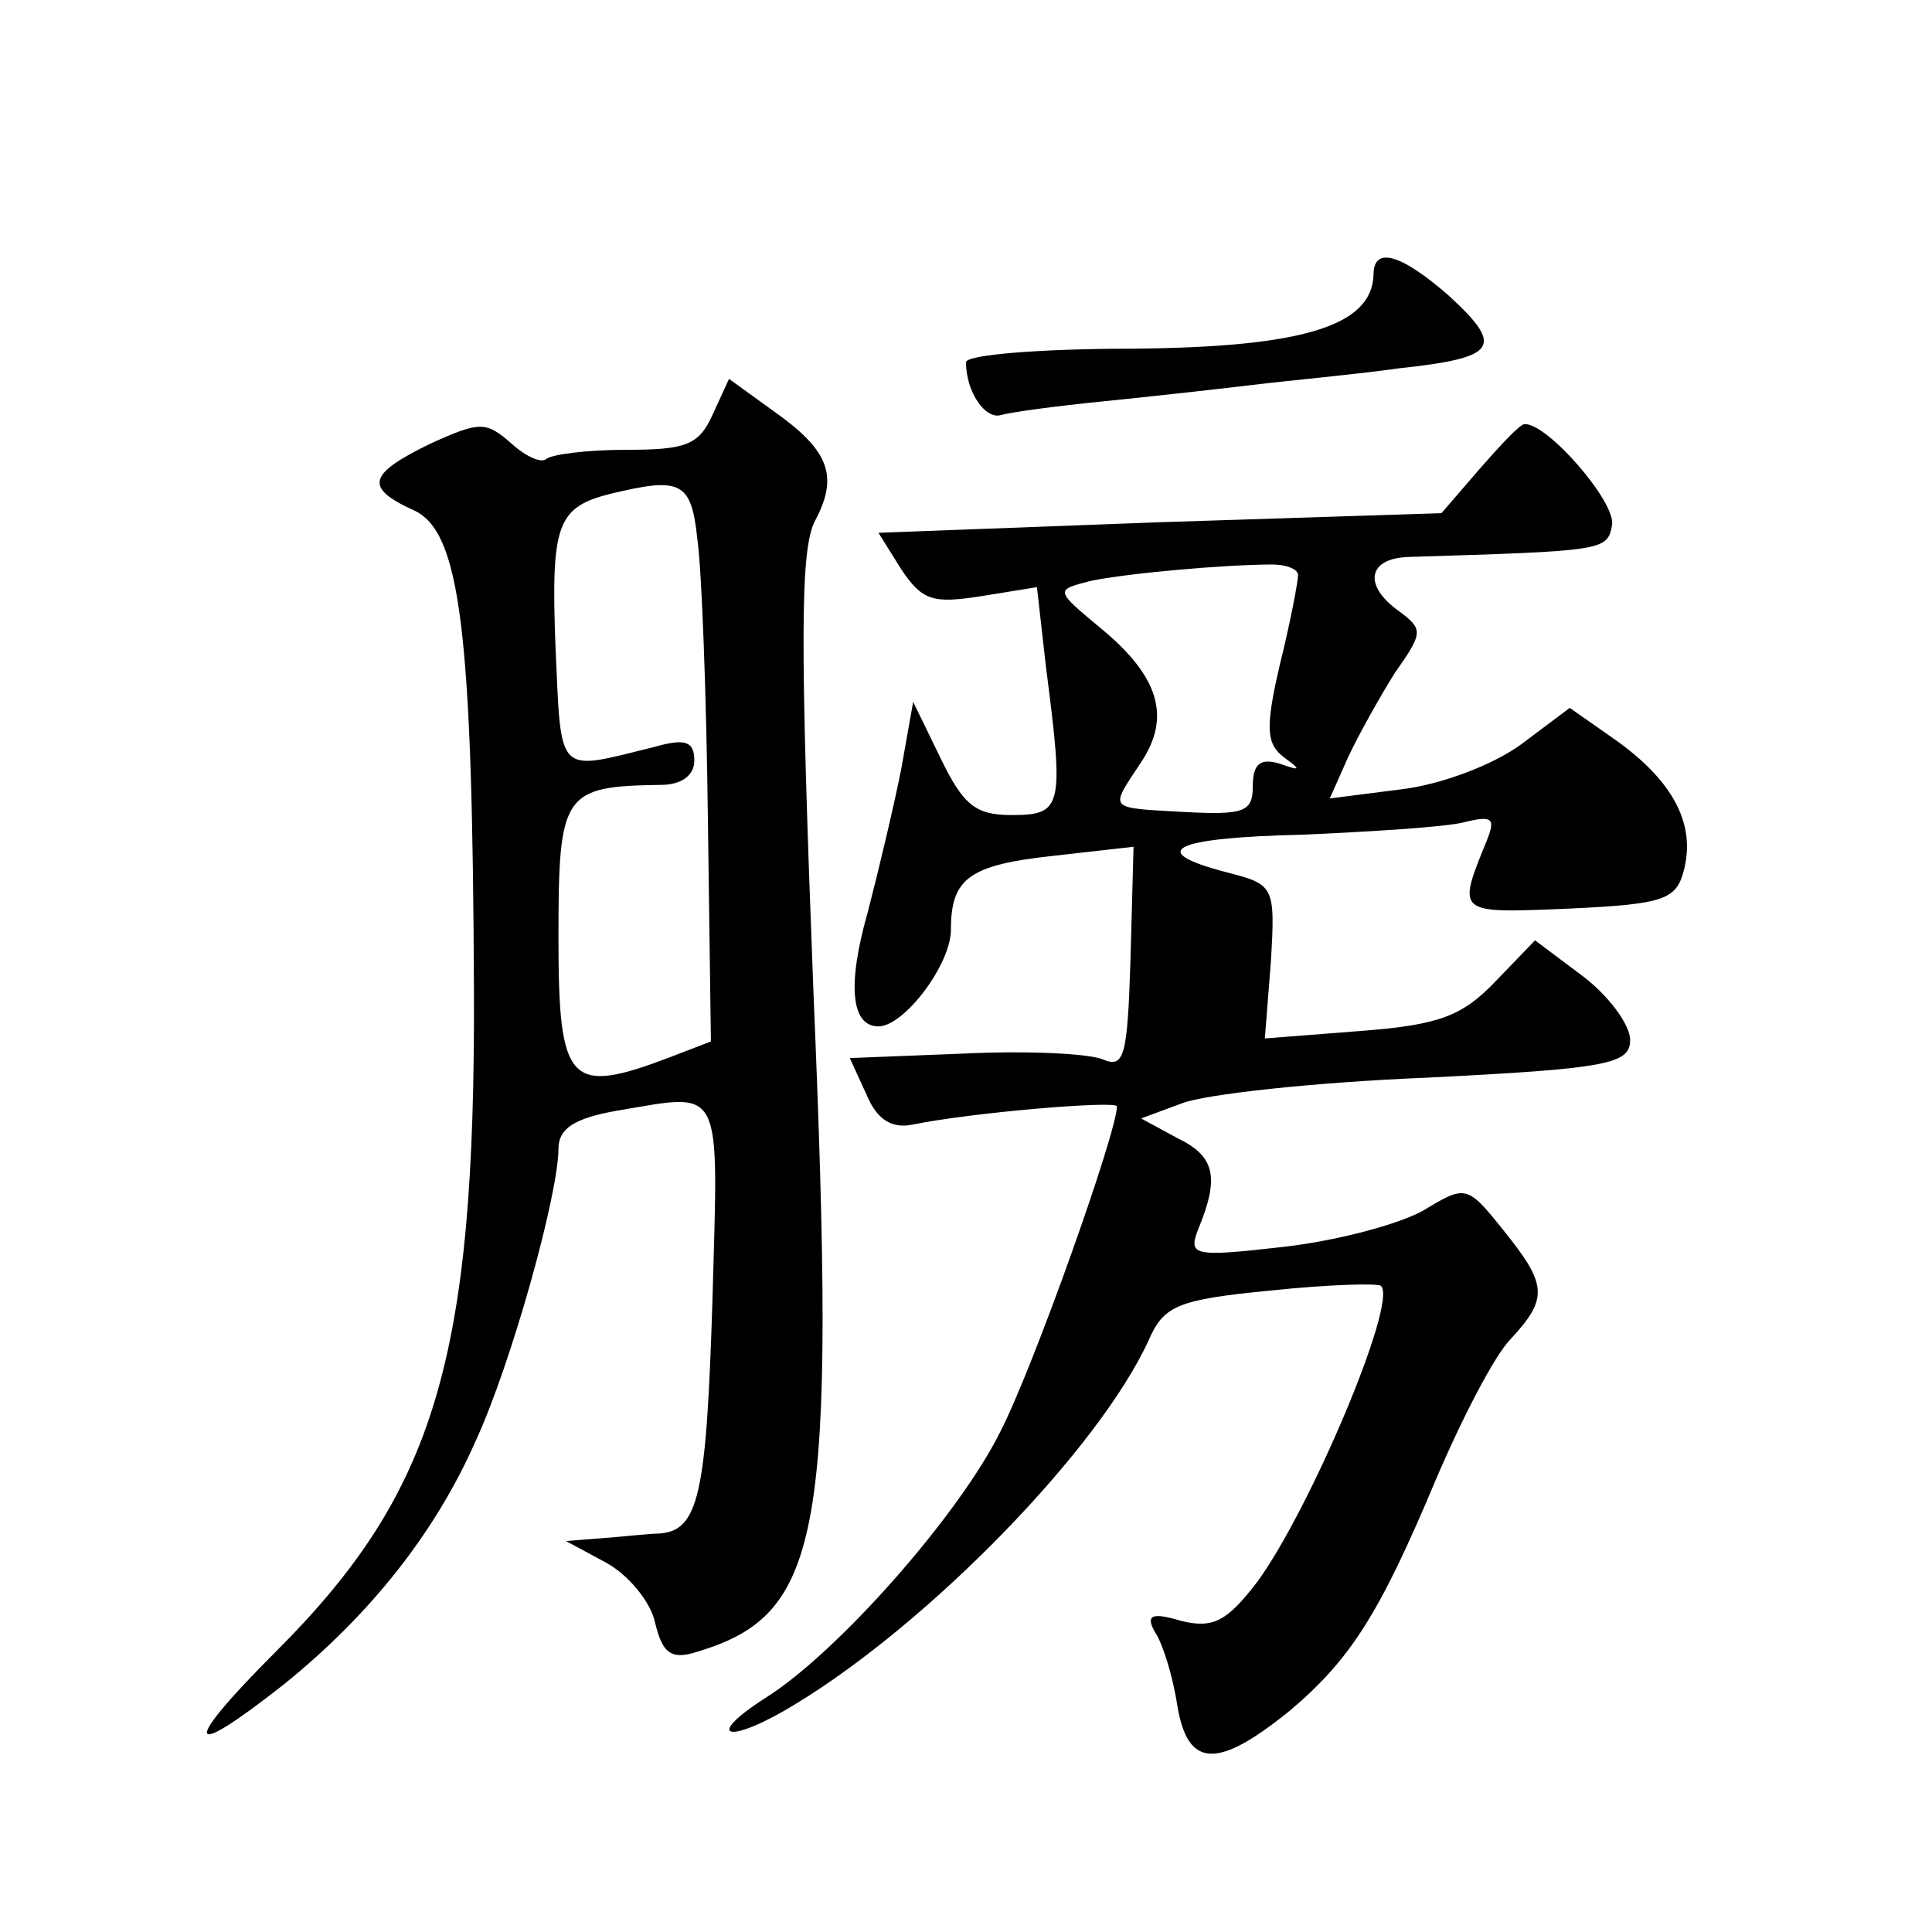 <?xml version="1.0" standalone="no"?>
<!DOCTYPE svg PUBLIC "-//W3C//DTD SVG 20010904//EN"
 "http://www.w3.org/TR/2001/REC-SVG-20010904/DTD/svg10.dtd">
<svg version="1.0" xmlns="http://www.w3.org/2000/svg"
 width="128pt" height="128pt" viewBox="0 0 128 128"
 preserveAspectRatio="xMidYMid meet">
<g transform="translate(0,128) scale(0.1,-0.1)"
fill="#0" stroke="none">
<path d="M910 1098 c-1 -34 -47 -48 -159 -49 -61 0 -111 -4 -111 -9 0 -20 13 -38
23 -35 7 2 37 6 67 9 30 3 75 8 100 11 25 3 69 7 97 11 65 7 70 14 33 48 -32 28
-50 33 -50 14z M472 1005 c-9 -20 -18 -23 -57 -23 -26 0 -49 -3 -53 -6 -3 -3 -13
1 -23 10 -17 15 -21 15 -54 0 -41 -20 -44 -29 -11 -44 31 -14 39 -79 40 -317 1
-246 -26 -334 -131 -439 -63 -63 -61 -74 5 -22 57 46 100 100 127 161 24 52 55
164 55 194 0 13 10 20 38 25 72 12 68 20 64 -126 -4 -128 -9 -152 -35 -154 -7 0
-23 -2 -37 -3 l-25 -2 26 -14 c15 -8 30 -26 33 -40 5 -21 11 -25 29 -19 82 25 91
78 76 435 -9 233 -9 295 1 314 16 30 9 47 -28 73 l-29 21 -11 -24z m-10 -82 c3
-21 6 -104 7 -186 l2 -147 -26 -10 c-68 -26 -75 -19 -75 79 0 96 3 100 68 101 13
0 22 6 22 16 0 13 -6 15 -27 9 -65 -16 -61 -20 -65 67 -3 81 1 92 37 101 46 11
53 8 57 -30z M980 969 l-25 -29 -187 -6 -186 -7 15 -24 c14 -21 21 -23 53 -18 l37
6 6 -53 c12 -93 11 -98 -23 -98 -24 0 -32 7 -47 38 l-18 37 -8 -45 c-5 -25 -15
-67 -22 -94 -14 -49 -11 -76 7 -76 17 0 48 41 48 64 0 34 12 43 68 49 l53 6 -2
-74 c-2 -64 -4 -73 -18 -67 -9 4 -50 6 -92 4 l-76 -3 11 -24 c7 -17 17 -23 31 -20
39 8 135 16 135 12 0 -17 -55 -172 -77 -215 -27 -55 -108 -147 -156 -177 -42 -27
-24 -31 20 -4 89 54 201 169 234 241 10 23 19 27 81 33 38 4 71 5 73 3 11 -11 -47
-148 -82 -196 -20 -26 -29 -31 -50 -26 -20 6 -24 4 -18 -7 5 -7 12 -29 15 -49 7
-42 27 -42 75 -3 40 34 59 64 96 152 17 40 39 83 50 94 25 27 24 36 -5 72 -24 30
-25 30 -53 13 -16 -9 -57 -20 -92 -24 -61 -7 -64 -6 -57 12 14 34 11 48 -14 60
l-24 13 27 10 c15 6 88 14 162 17 120 6 135 9 135 25 0 10 -14 29 -31 42 l-32 24
-26 -27 c-22 -23 -37 -29 -89 -33 l-64 -5 4 51 c3 50 2 51 -29 59 -54 14 -37 23
50 25 45 2 93 5 106 8 20 5 22 3 16 -12 -20 -49 -20 -48 54 -45 65 3 72 6 77 27
7 30 -8 58 -46 85 l-30 21 -32 -24 c-19 -14 -54 -27 -80 -30 l-47 -6 12 27 c7 15
21 40 31 56 19 27 19 29 3 41 -24 17 -21 35 6 36 129 4 132 4 135 21 3 15 -43 68
-58 67 -3 0 -16 -14 -30 -30z m-120 -70 c0 -4 -5 -31 -12 -59 -10 -43 -9 -53 3
-62 11 -8 11 -9 -3 -4 -13 4 -18 0 -18 -15 0 -17 -6 -19 -45 -17 -52 3 -50 1 -29
33 20 30 12 57 -27 89 -30 25 -30 25 -7 31 23 5 89 11 121 11 9 0 17 -3 17 -7z"/>
</g>
</svg>
